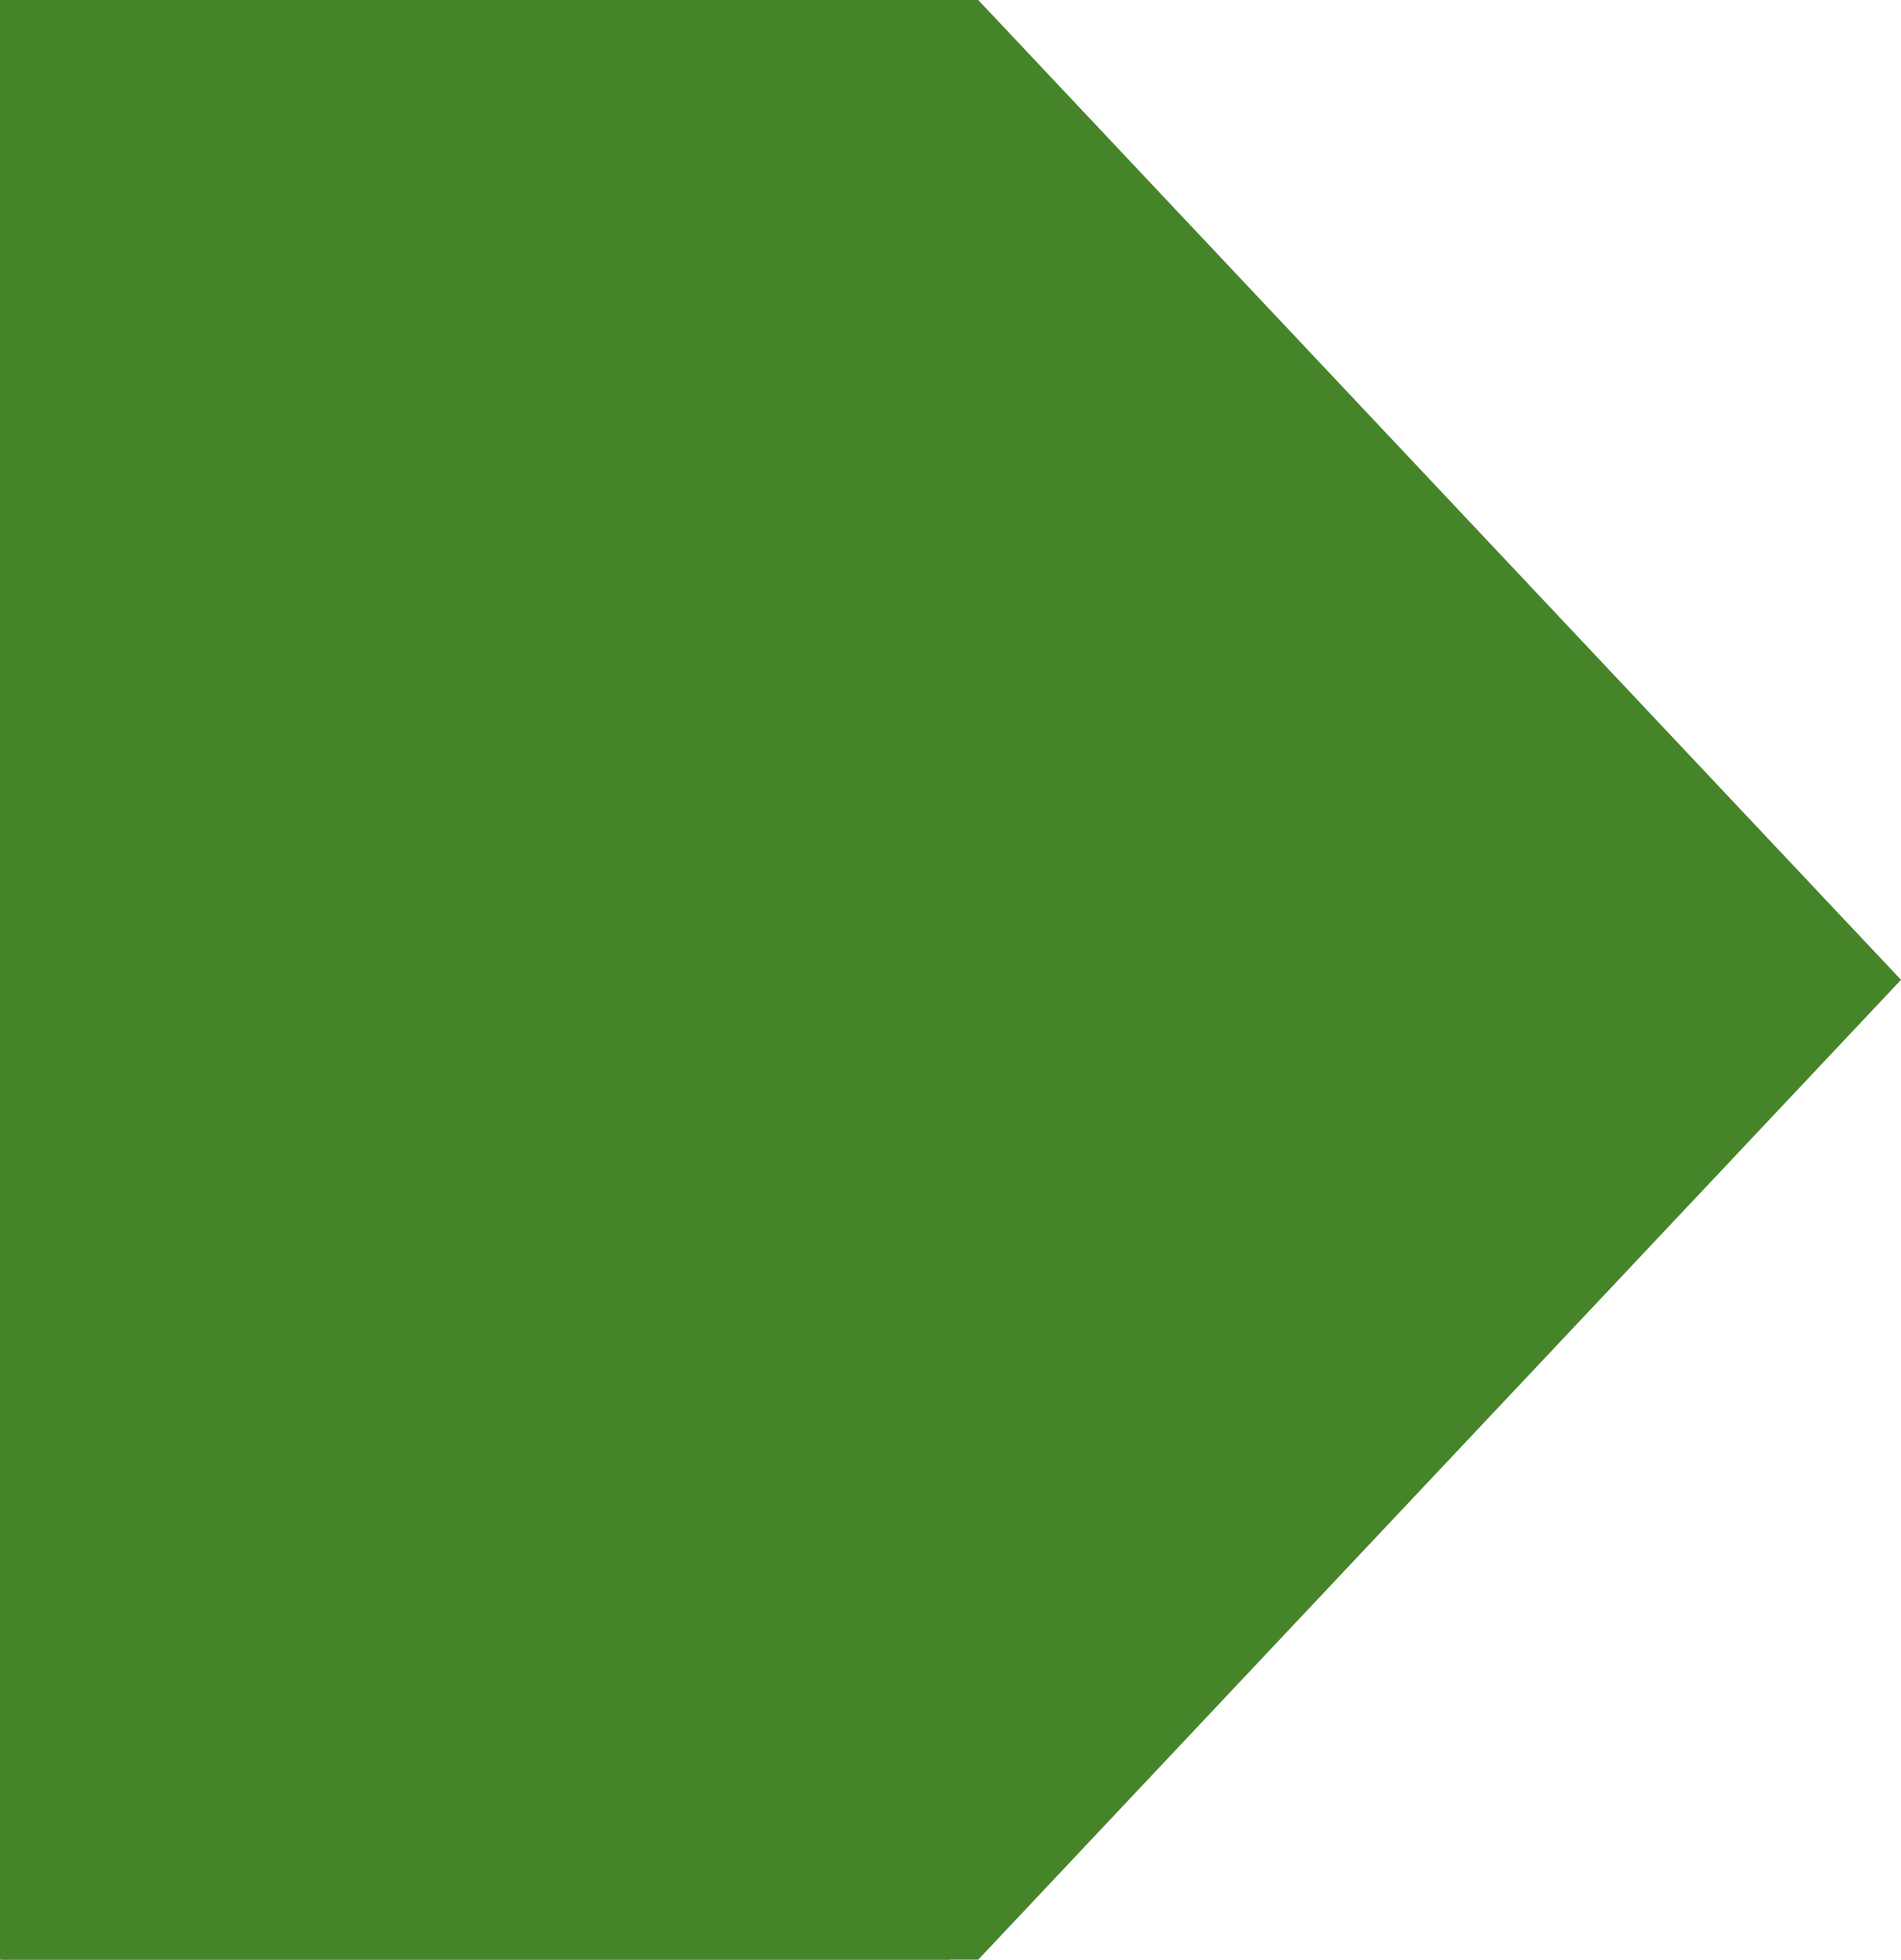 <svg xmlns="http://www.w3.org/2000/svg" width="97.999" height="101" viewBox="0 0 97.999 101" preserveAspectRatio="none">
  <g id="Group_144" data-name="Group 144" transform="translate(-254 -361)">
    <rect id="Rectangle_60" data-name="Rectangle 60" width="49" height="101" transform="translate(254 361)" fill="#46842a"/>
    <path id="Path_85" data-name="Path 85" d="M0,0H50.37L97.941,50.5,50.37,101H0L47.571,50.5Z" transform="translate(254.059 361)" fill="#46842a"/>
  </g>
</svg>
